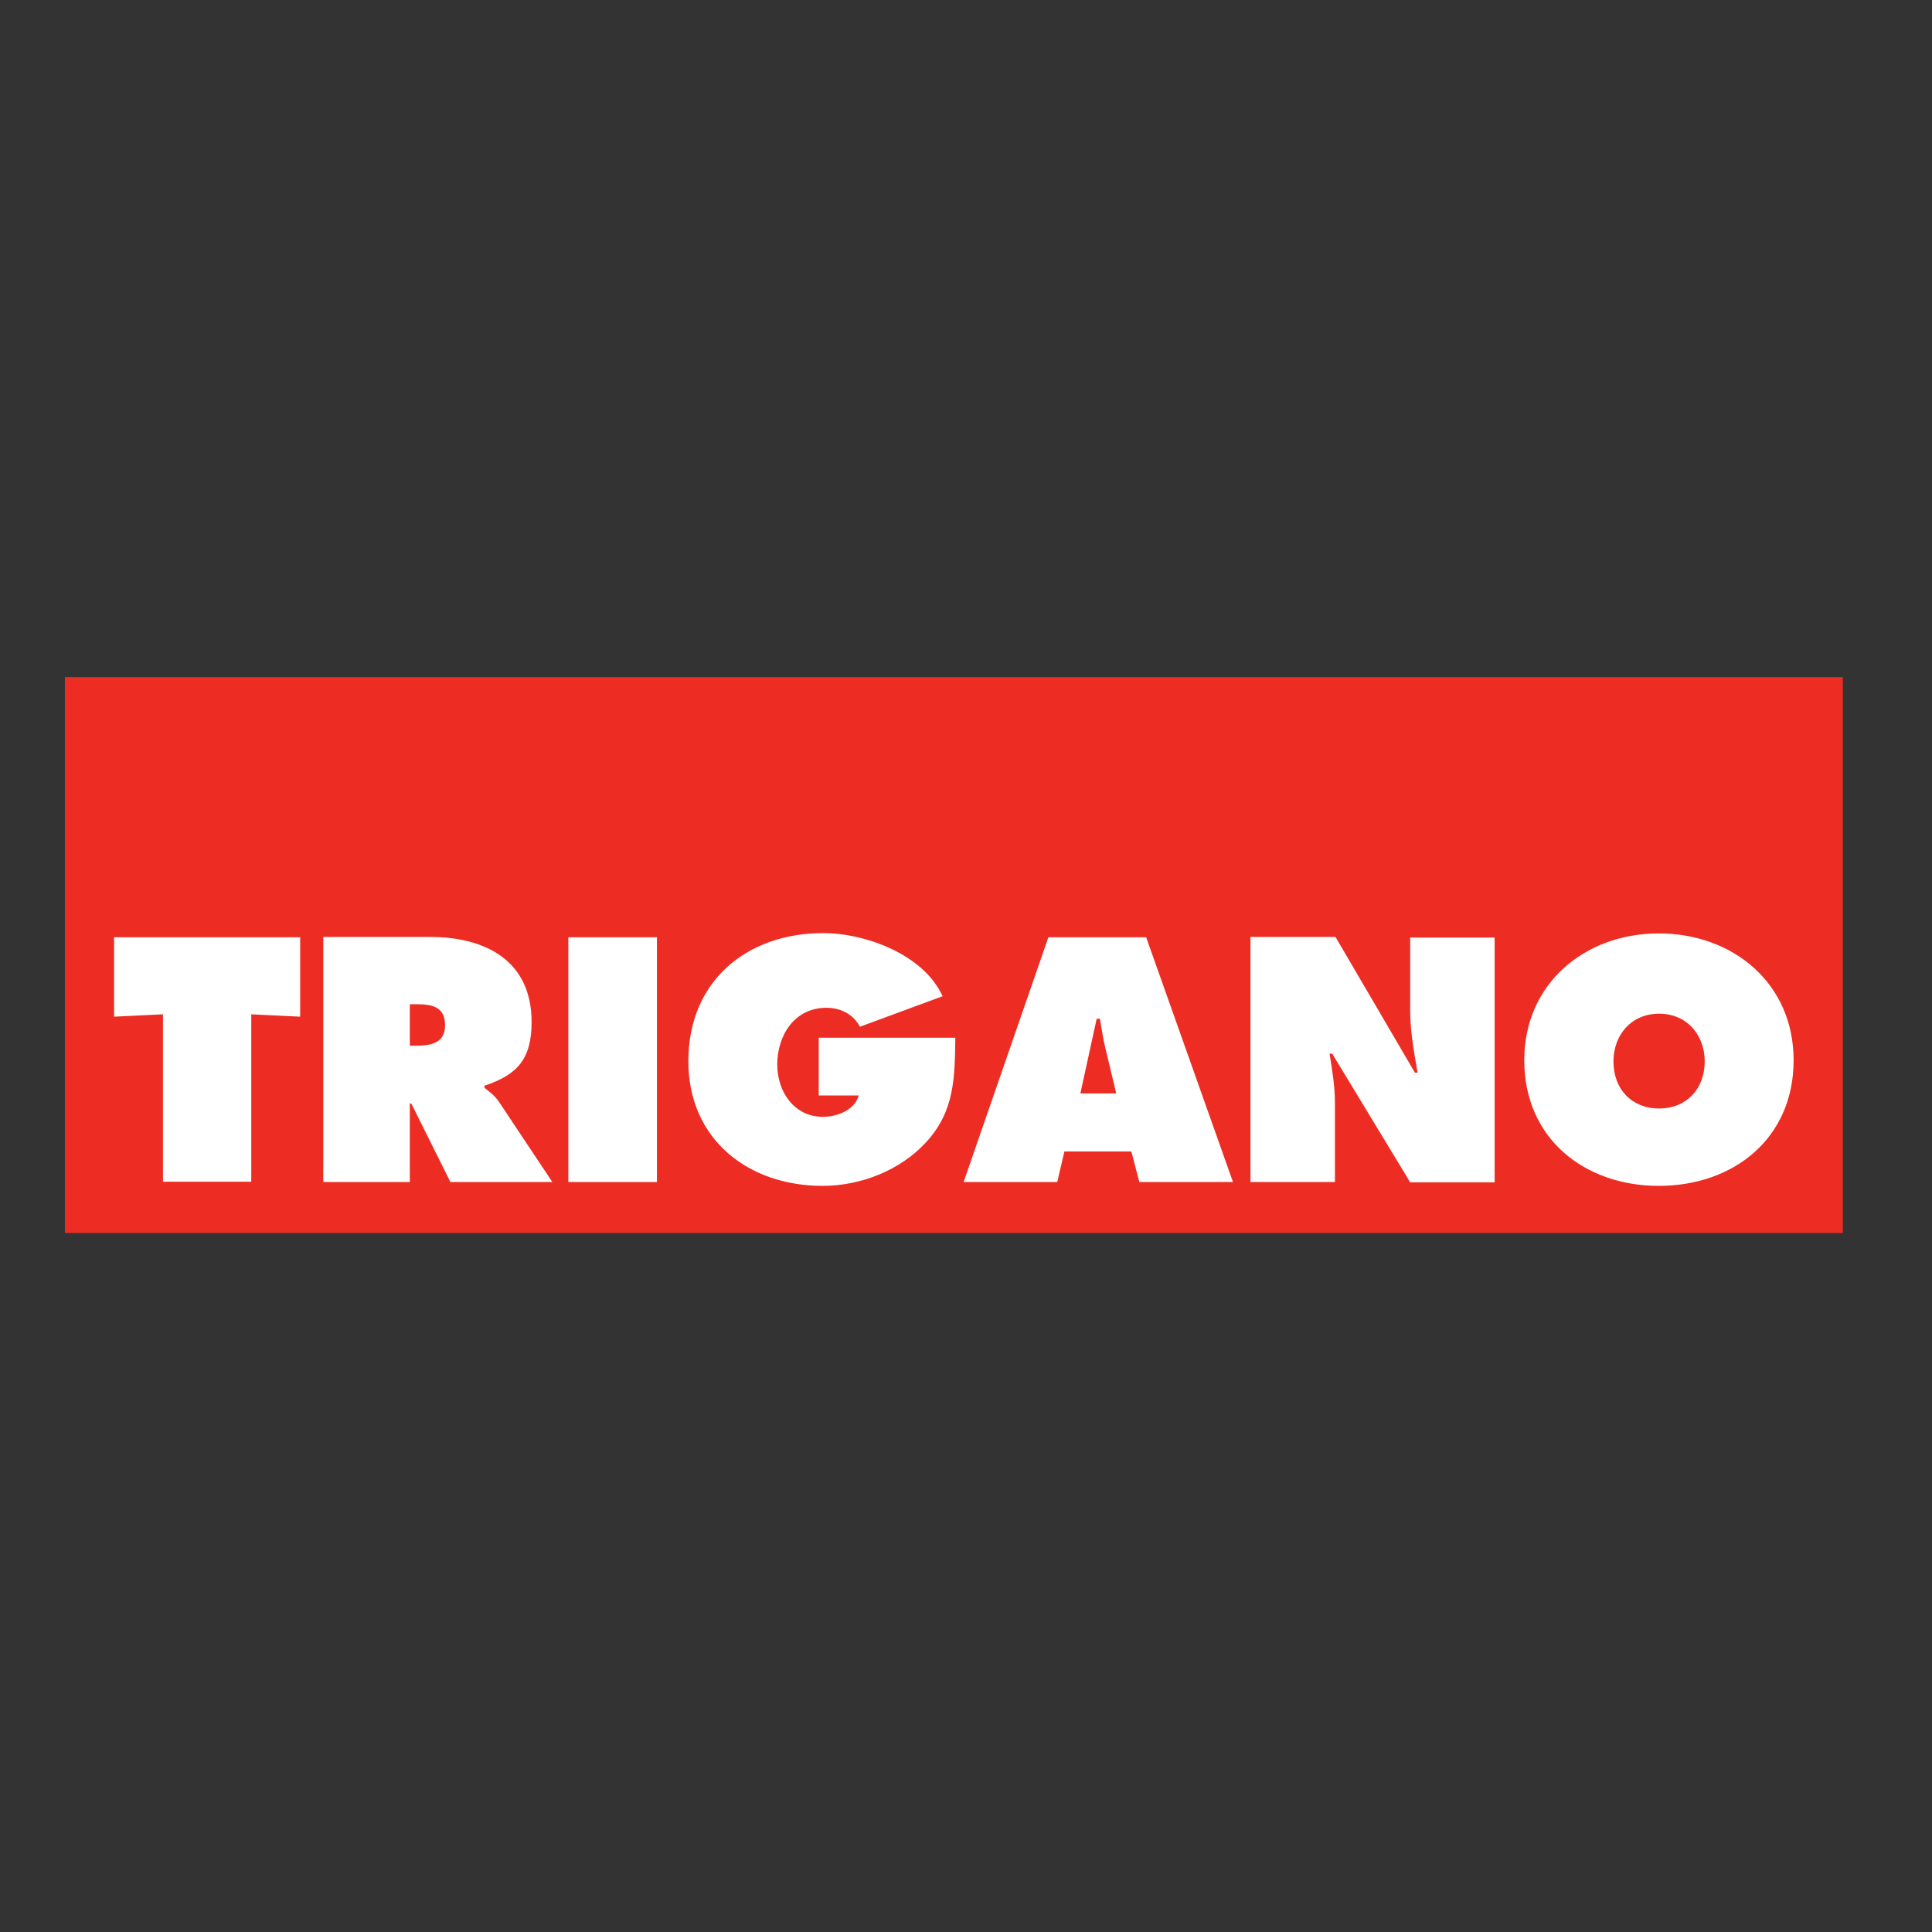 <?xml version="1.0" encoding="utf-8"?>
<!-- Generator: Adobe Illustrator 19.0.0, SVG Export Plug-In . SVG Version: 6.00 Build 0)  -->
<svg version="1.1" id="layer" xmlns="http://www.w3.org/2000/svg" xmlns:xlink="http://www.w3.org/1999/xlink" x="0px" y="0px"
	 viewBox="-153 -46 652 652" style="enable-background:new -153 -46 652 652;" xml:space="preserve">
<rect x="-153" y="-46" width="652" height="652" fill="#333333" stroke="none"/>
<style type="text/css">
	.st0{fill:#ED2D24;}
	.st1{fill:#FFFFFF;}
</style>
<rect x="-131.1" y="182.5" class="st0" width="600" height="187.6"/>
<path class="st1" d="M-114.5,270.3h62.8v26.8l-16.5-0.8v56.5H-98v-56.5l-16.5,0.8V270.3z M-43.9,352.9h29.2v-26.5h0.5L-1,352.9h34.4
	L15.5,326c-1.6-2.4-3.5-3.7-5-4.9v-0.7c11.1-3.7,15.9-9,15.9-21.5c0-20.8-15.7-28.7-34.2-28.7h-36.1V352.9z M-14.7,292.9h2.3
	c5.1,0,9.6,0.8,9.6,7.1c0,6.1-4.9,6.9-9.8,6.9h-2.1V292.9z M38.8,352.9h29.9v-82.6H38.8V352.9z M123.3,304.2v19.5h13.5
	c-1.4,5-7.4,7.2-12.1,7.2c-9.7,0-15.4-8.5-15.4-17.6c0-10,5.9-19.2,16.6-19.2c4.8,0,9.1,2.2,11.3,6.4l27.9-10.3
	c-6.4-14.1-26-21.3-40.3-21.3c-25.8,0-45.5,16.2-45.5,43.2c0,26.5,20.3,42.1,45.3,42.1c12.8,0,26.2-5.2,34.9-14.7
	c9.7-10.5,9.7-21.8,9.9-35.3H123.3z M206.2,342.6h22.6l2.7,10.3h31.6l-29.3-82.6h-33l-28.6,82.6h31.6L206.2,342.6z M211.6,323
	l5.5-25.2h1.1c0.6,3.5,1.1,7.1,2,10.6l3.5,14.6H211.6z M268.9,352.9h28.6v-26.8c0-5.5-0.9-10.8-1.8-16.5h0.9l26.3,43.4h28.5v-82.6
	h-28.5V295c0,7,1.3,14.1,2.5,21h-0.9l-26.8-45.8h-28.7V352.9z M452.3,311.8c0-26-20.5-42.8-45.5-42.8c-24.9,0-45.4,16.9-45.4,42.8
	c0,26.5,20.4,42.4,45.4,42.4C431.9,354.2,452.3,338.3,452.3,311.8 M391.5,312.2c0-8.8,5.9-16.1,15.4-16.1c9.5,0,15.4,7.3,15.4,16.1
	c0,9.4-6.3,15.9-15.4,15.9C397.8,328.1,391.5,321.7,391.5,312.2"/>
</svg>
